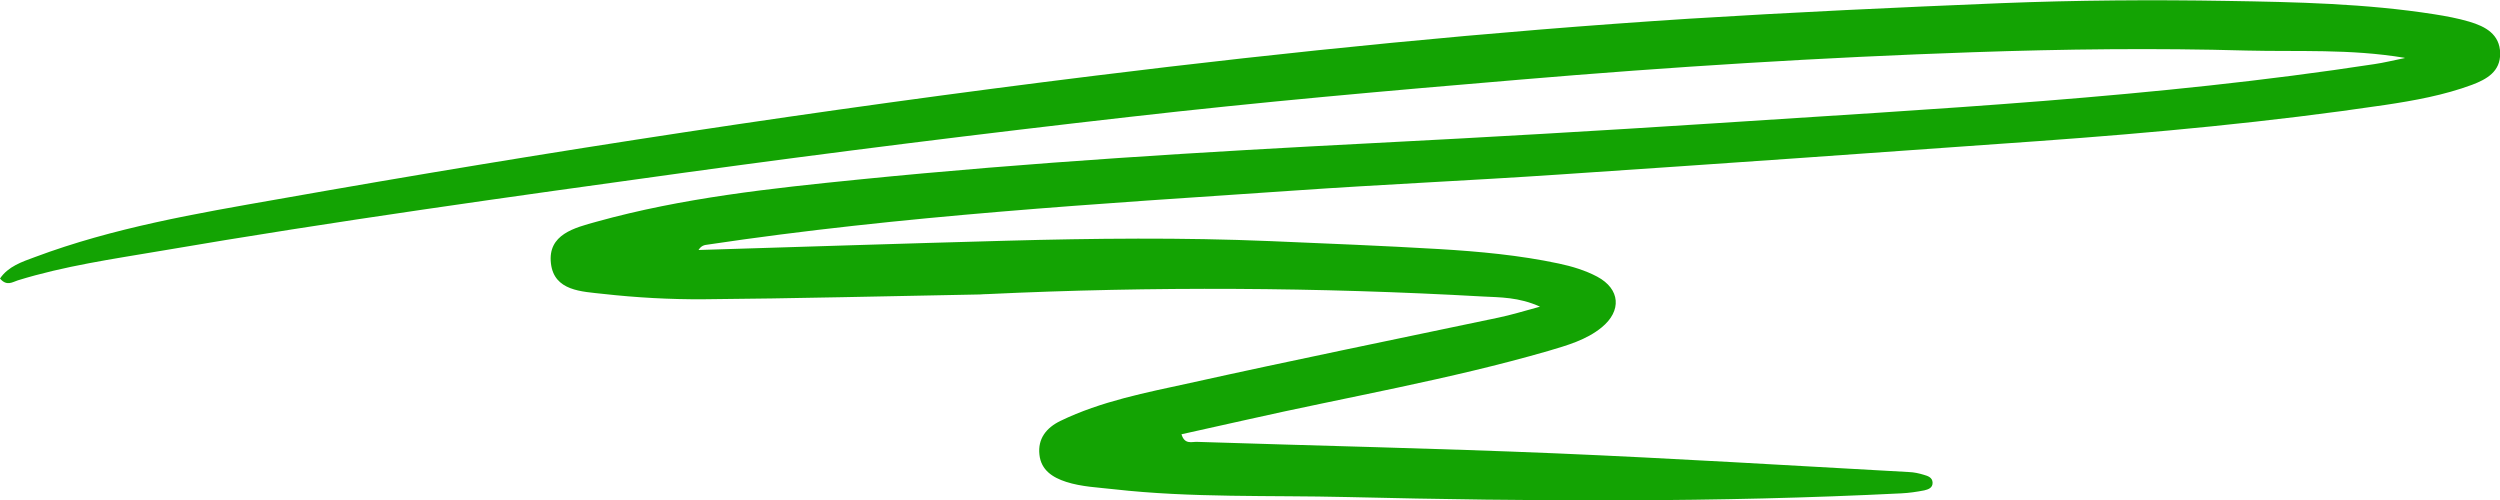 <svg xmlns="http://www.w3.org/2000/svg" viewBox="0 0 135 27"><path d="M129.84 3.12c-2.96-.49-5.74-.32-8.51-.39-4.94-.14-9.88-.08-14.8.09-8.16.28-16.31.79-24.44 1.48-7.03.59-14.07 1.21-21.07 2.01-8.02.91-16.03 1.91-24.03 3.01-9.46 1.31-18.92 2.62-28.32 4.23-2.59.44-5.19.81-7.71 1.59-.27.08-.59.34-.96-.1.44-.65 1.18-.9 1.89-1.16 4.25-1.59 8.71-2.35 13.16-3.13 14.62-2.59 29.31-4.84 44.06-6.66 10.67-1.32 21.36-2.39 32.1-3.08C96.83.66 102.45.4 108.08.17c4.07-.16 8.13-.19 12.19-.12 3.73.06 7.48.14 11.18.72.64.1 1.28.22 1.89.4.88.26 1.65.68 1.67 1.71.01.99-.73 1.4-1.52 1.7-1.51.56-3.11.85-4.71 1.09-6.21.92-12.45 1.5-18.71 1.95-8.65.62-17.29 1.23-25.95 1.81-4.74.32-9.49.53-14.23.86-10.58.72-21.18 1.35-31.68 2.92-.17.02-.34.05-.49.29 5.53-.17 11.07-.35 16.6-.5 4.75-.13 9.51-.18 14.27.02 3.04.13 6.09.25 9.13.43 2.17.13 4.33.33 6.45.78.71.15 1.44.37 2.08.71 1.25.67 1.33 1.85.24 2.74-.83.68-1.87.97-2.88 1.27-5.36 1.55-10.87 2.49-16.31 3.72-1.16.26-2.32.52-3.5.78.17.57.56.4.83.41 6.46.21 12.92.35 19.38.62 6.36.27 12.72.66 19.07 1.01.28.01.55.07.81.15.21.06.46.14.47.42.01.29-.24.37-.45.42-.41.08-.82.14-1.23.16-9.97.5-19.95.44-29.93.2-4.19-.1-8.41.05-12.59-.42-.87-.1-1.75-.13-2.59-.4-.74-.24-1.35-.64-1.44-1.46-.1-.87.37-1.46 1.13-1.83 2.21-1.07 4.63-1.53 7.01-2.05 5.54-1.23 11.1-2.36 16.65-3.53.67-.14 1.33-.34 2.24-.59-1.14-.52-2.16-.5-3.1-.55-8.9-.5-17.81-.55-26.72-.13-.14 0-.27.01-.42.02-4.98.09-9.97.22-14.96.26-1.8.01-3.6-.09-5.39-.29-1.15-.13-2.65-.15-2.82-1.65-.18-1.57 1.28-1.92 2.47-2.25 4.64-1.29 9.42-1.8 14.19-2.28 9.28-.93 18.58-1.49 27.89-1.97 6.04-.31 12.07-.66 18.1-1.05 11.97-.79 23.96-1.39 35.83-3.21.48-.07.97-.19 1.65-.33h-.03Z" style="fill:#13a303"/></svg>